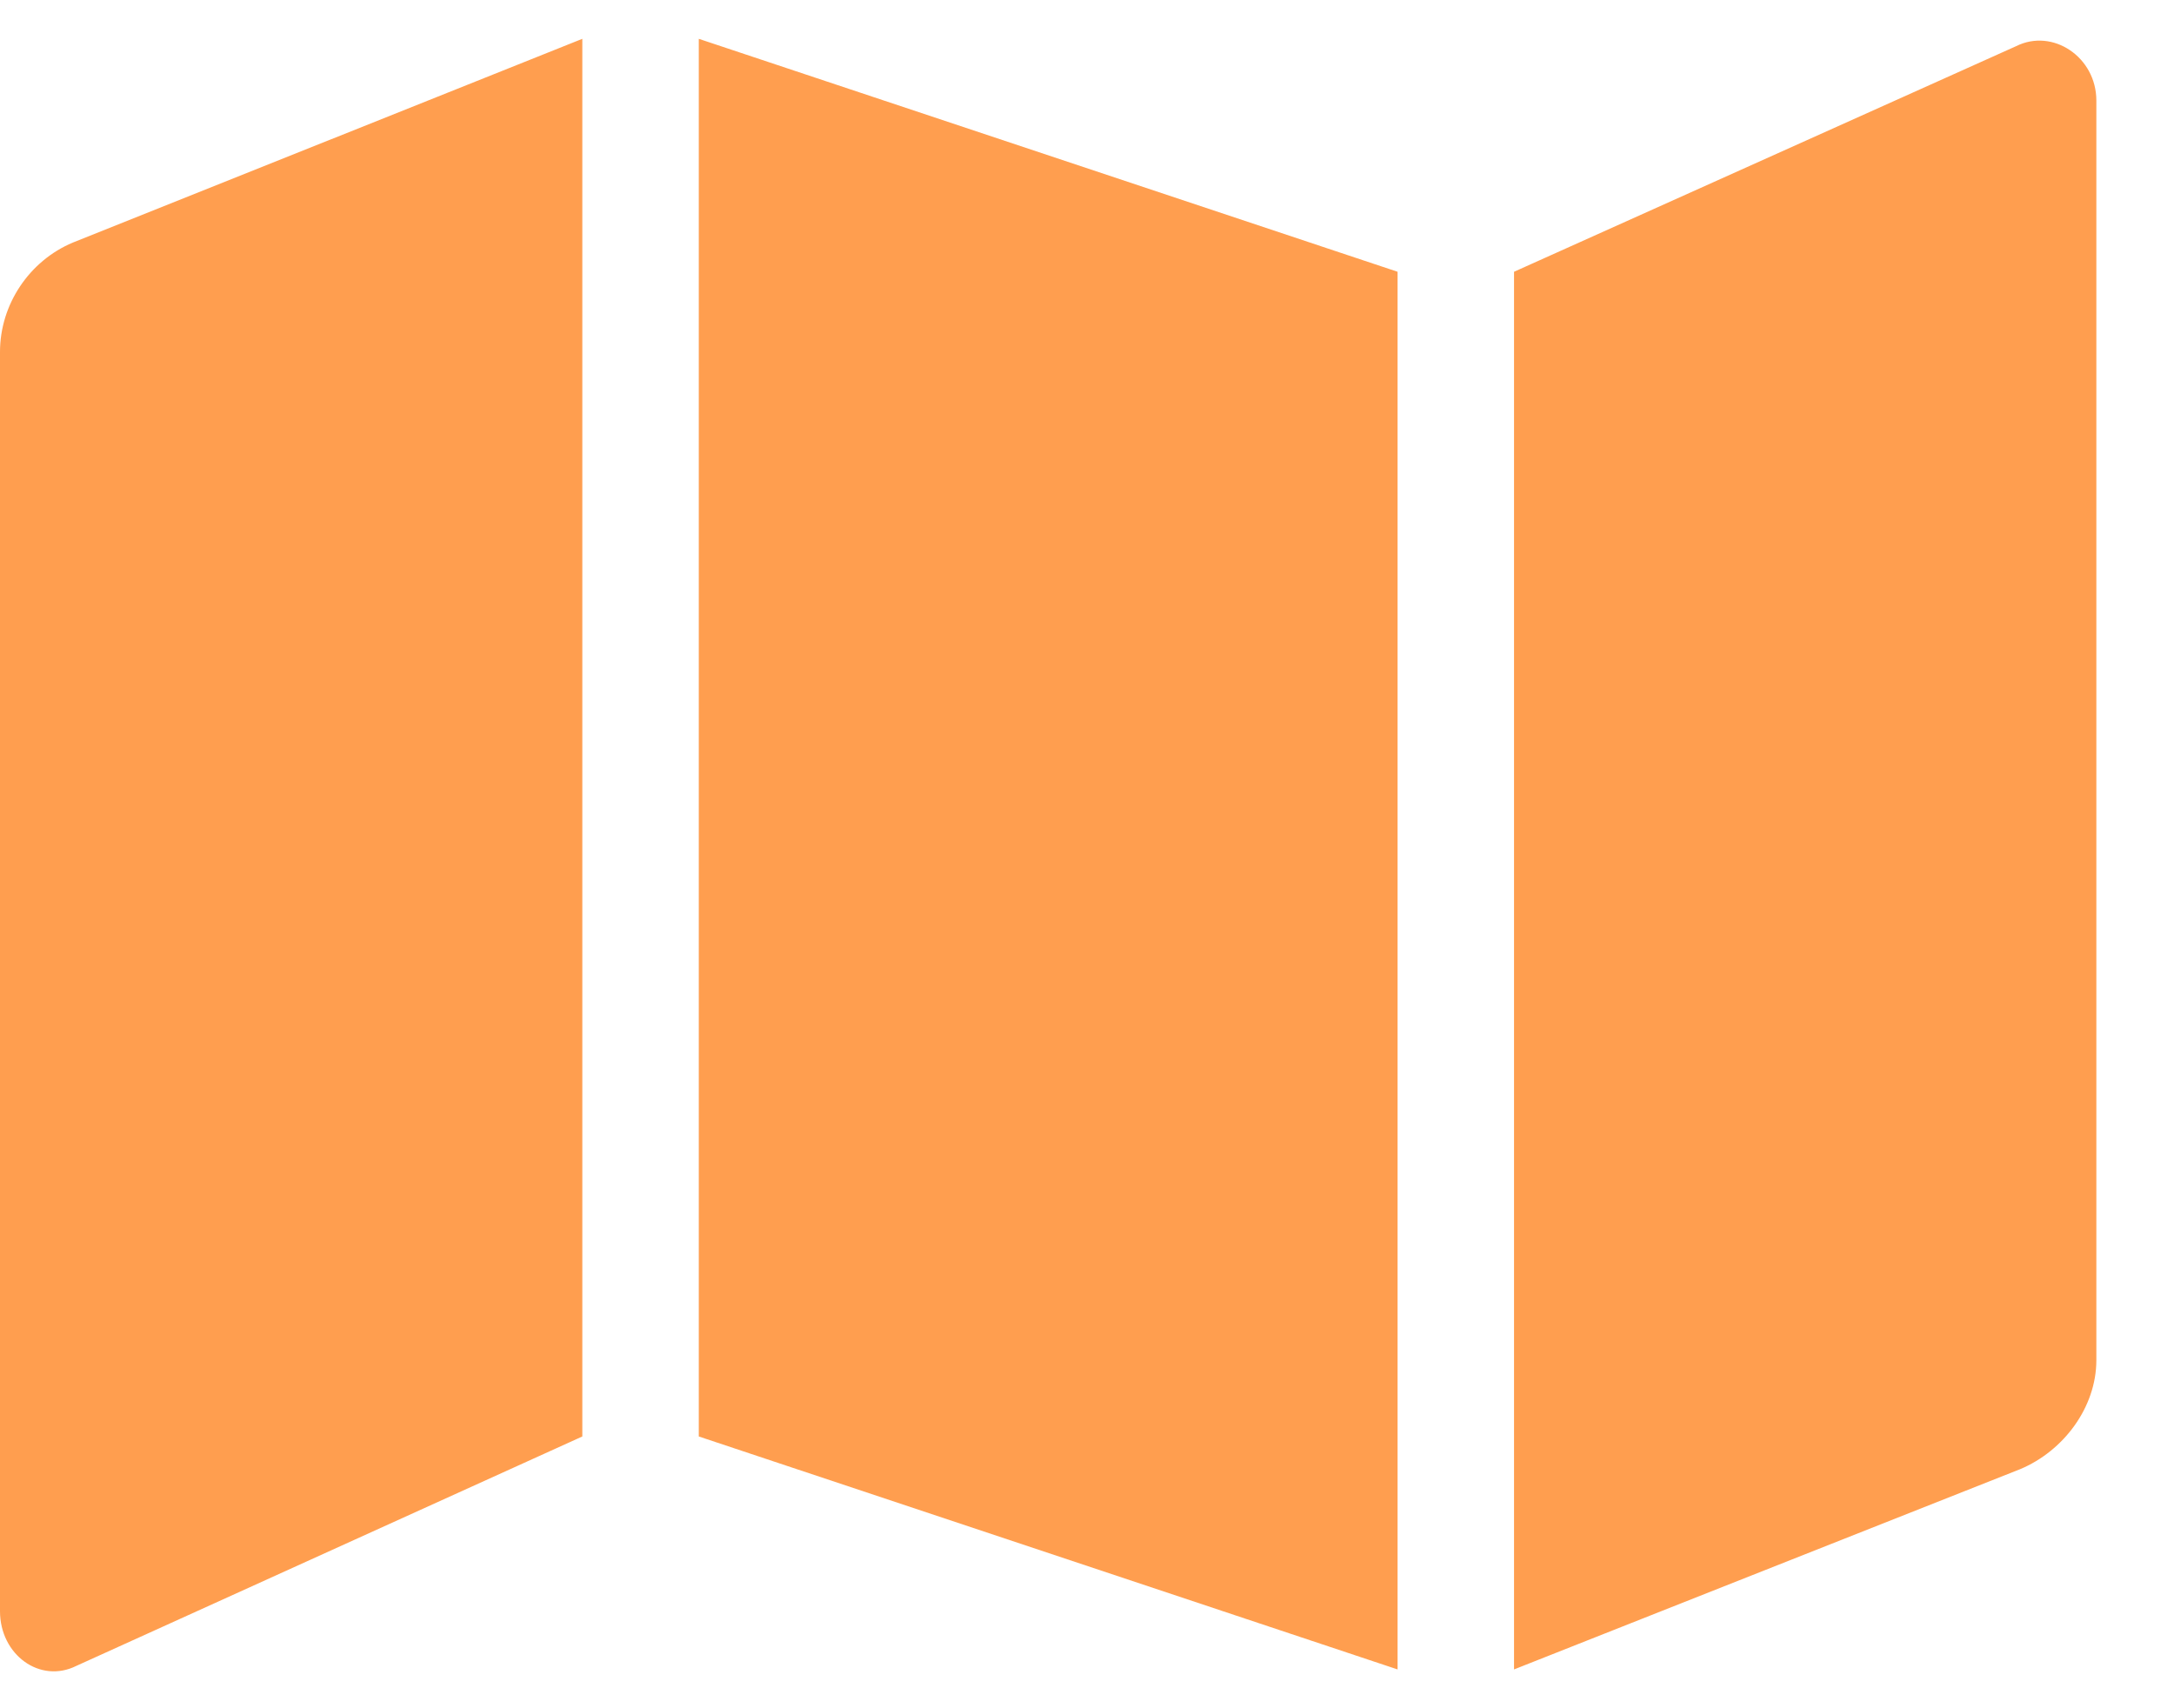 <svg width="14" height="11" viewBox="0 0 14 11" fill="none" xmlns="http://www.w3.org/2000/svg">
<path d="M0 2.266C0 1.961 0.188 1.68 0.469 1.562L3.75 0.25V9.25L0.492 10.727C0.258 10.844 0 10.656 0 10.375V2.266ZM4.5 9.25V0.25L9 1.75V10.75L4.5 9.25ZM12.984 0.297C13.219 0.18 13.5 0.367 13.5 0.648V8.758C13.5 9.062 13.289 9.344 13.008 9.461L9.75 10.75V1.75L12.984 0.297Z" fill="#FF9E4F"/>
</svg>
